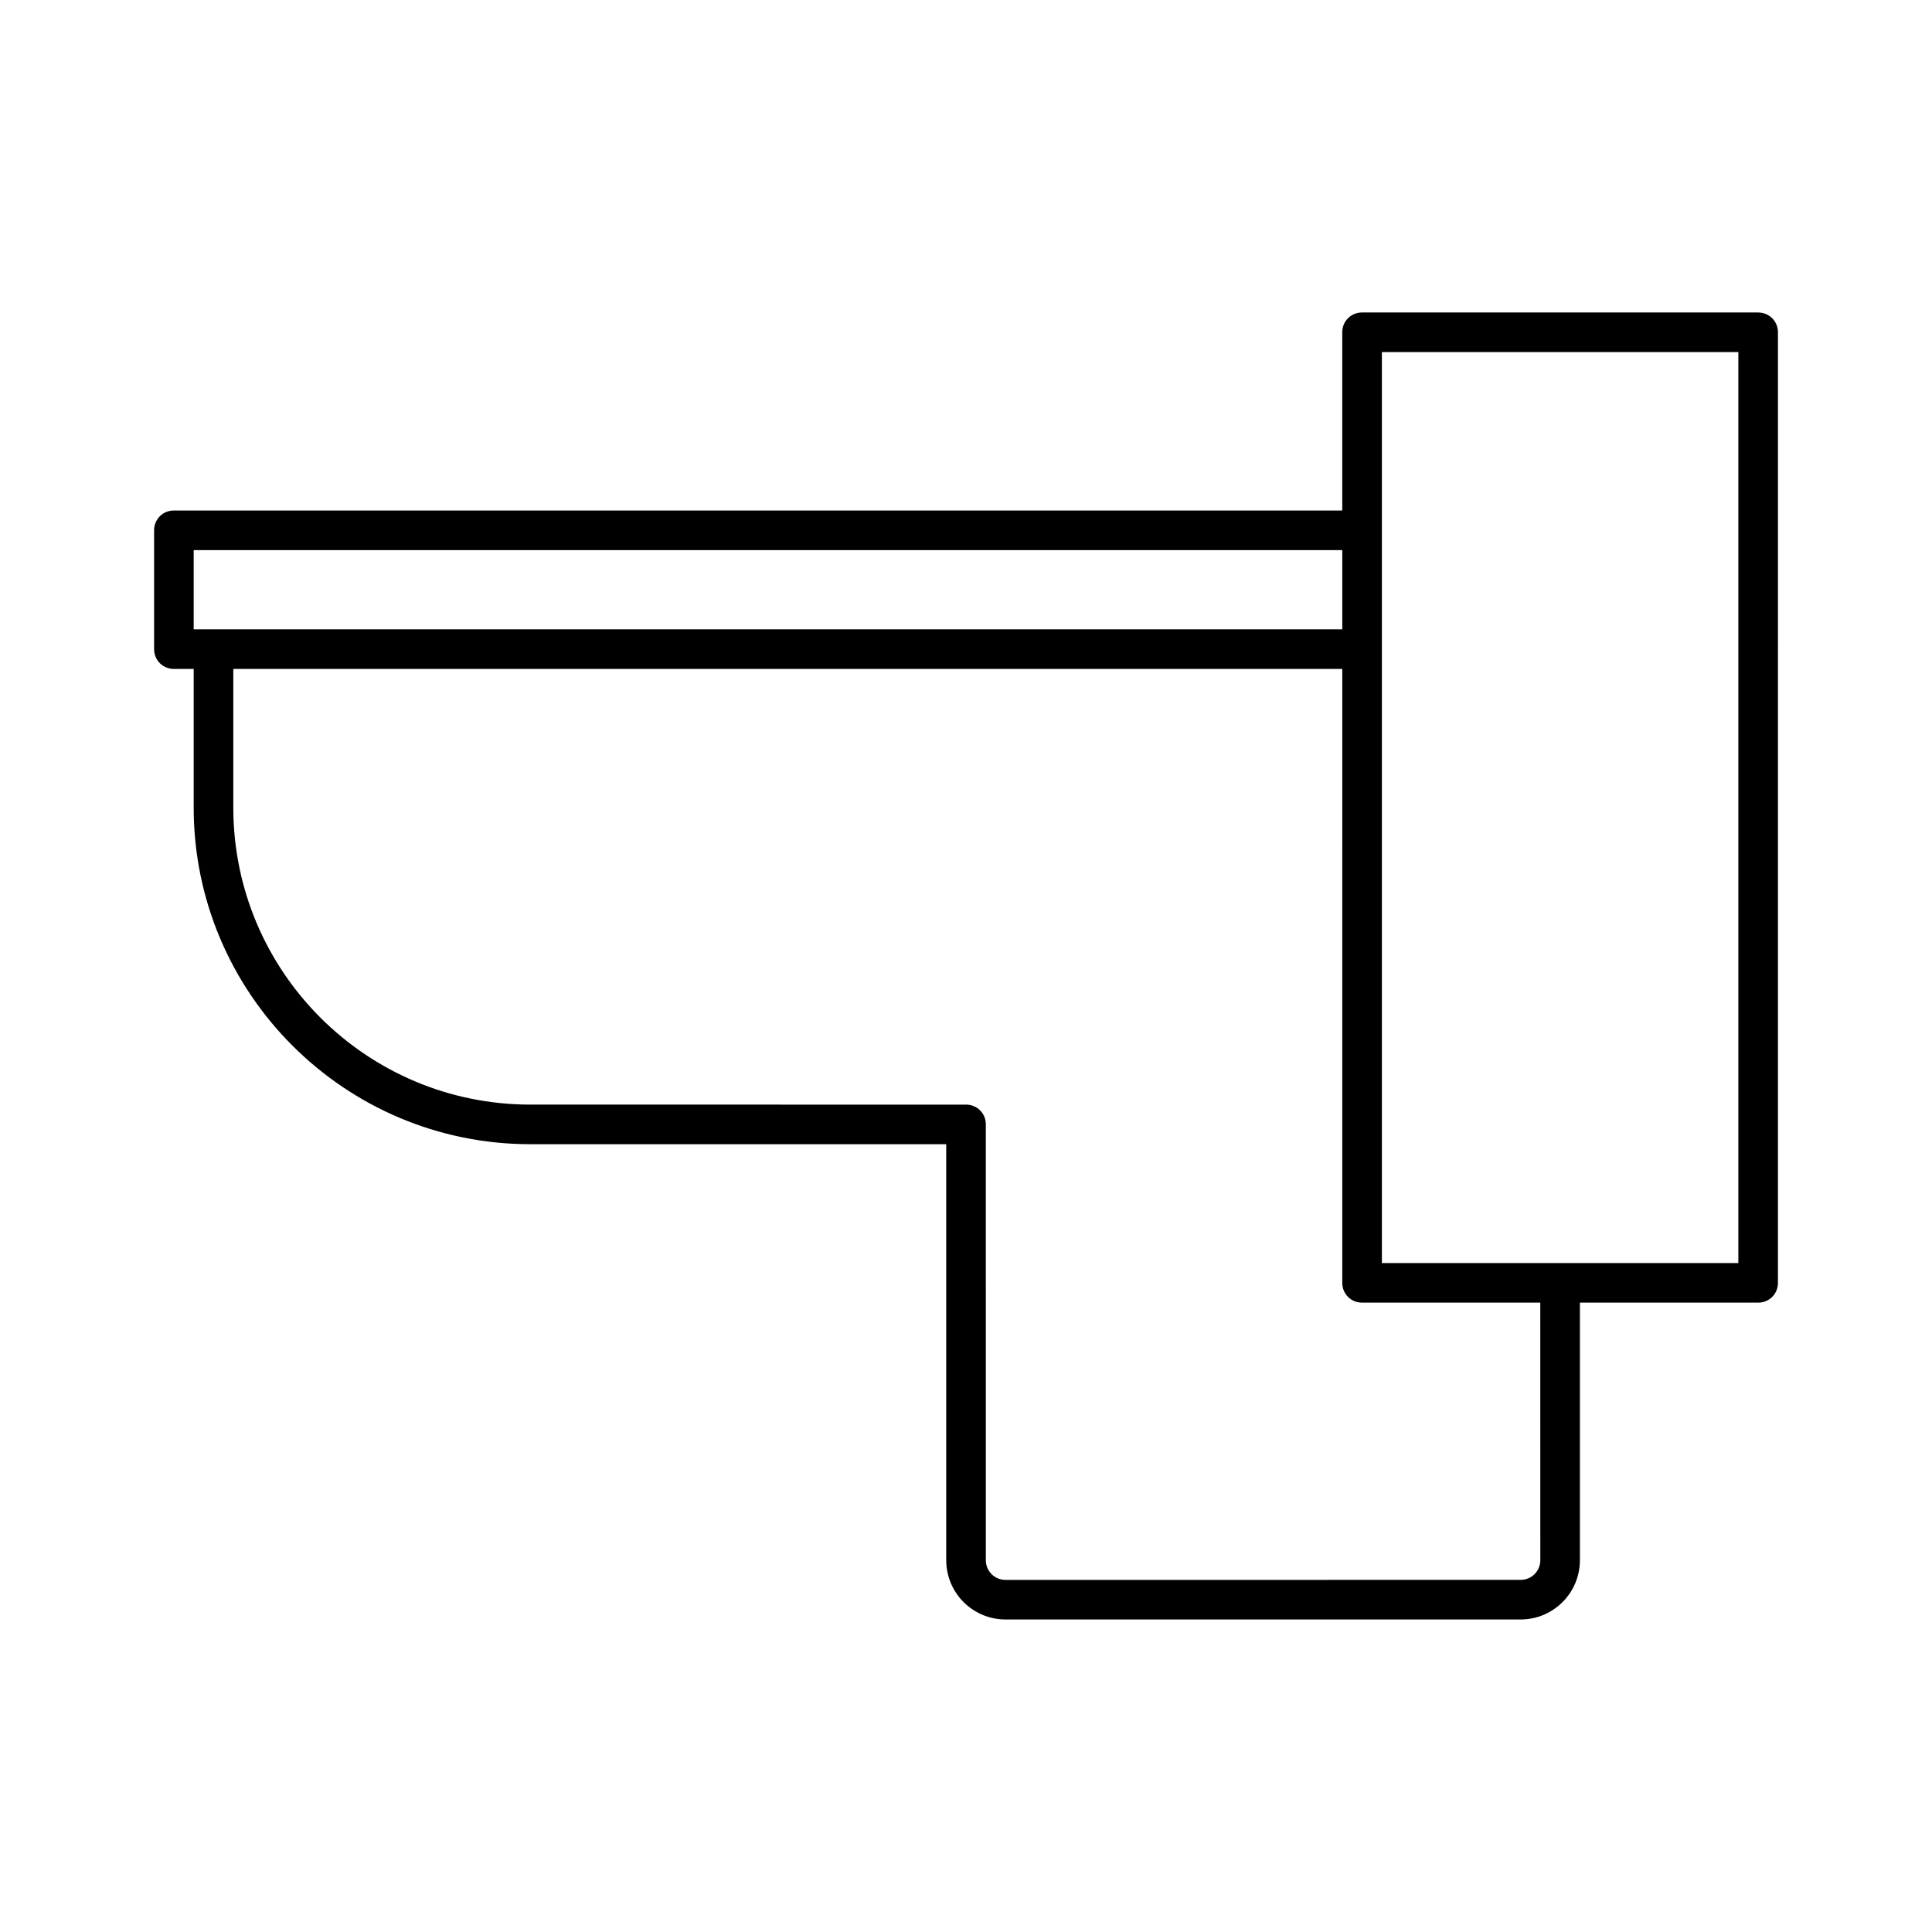 <?xml version="1.0" encoding="UTF-8"?>
<!-- Uploaded to: ICON Repo, www.svgrepo.com, Generator: ICON Repo Mixer Tools -->
<svg fill="#000000" width="800px" height="800px" version="1.1" viewBox="144 144 512 512" xmlns="http://www.w3.org/2000/svg">
 <path d="m609.92 226.81h-104.96c-2.938 0-5.246 2.309-5.246 5.246v47.23l-309.63 0.004c-2.938 0-5.246 2.309-5.246 5.246v31.488c0 2.938 2.309 5.246 5.246 5.246h5.246v36.742c0 49.227 39.988 89.215 89.215 89.215h110.21l0.004 110.21c0 8.711 7.031 15.742 15.742 15.742h136.45c8.711 0 15.742-7.031 15.742-15.742v-68.223h47.234c2.938 0 5.246-2.309 5.246-5.246v-41.984l0.004-209.92c0-2.938-2.309-5.25-5.25-5.25zm-414.59 83.969v-20.992h304.39v20.992zm356.87 246.66c0 2.938-2.309 5.246-5.246 5.246l-136.45 0.004c-2.938 0-5.246-2.309-5.246-5.246l-0.004-115.46c0-2.938-2.309-5.246-5.246-5.246l-115.46-0.004c-43.453 0-78.719-35.266-78.719-78.719v-36.734h293.89l-0.004 120.7v41.984c0 2.938 2.309 5.246 5.246 5.246h47.23zm52.48-115.45v36.734h-94.465v-241.41h94.465z"/>
</svg>